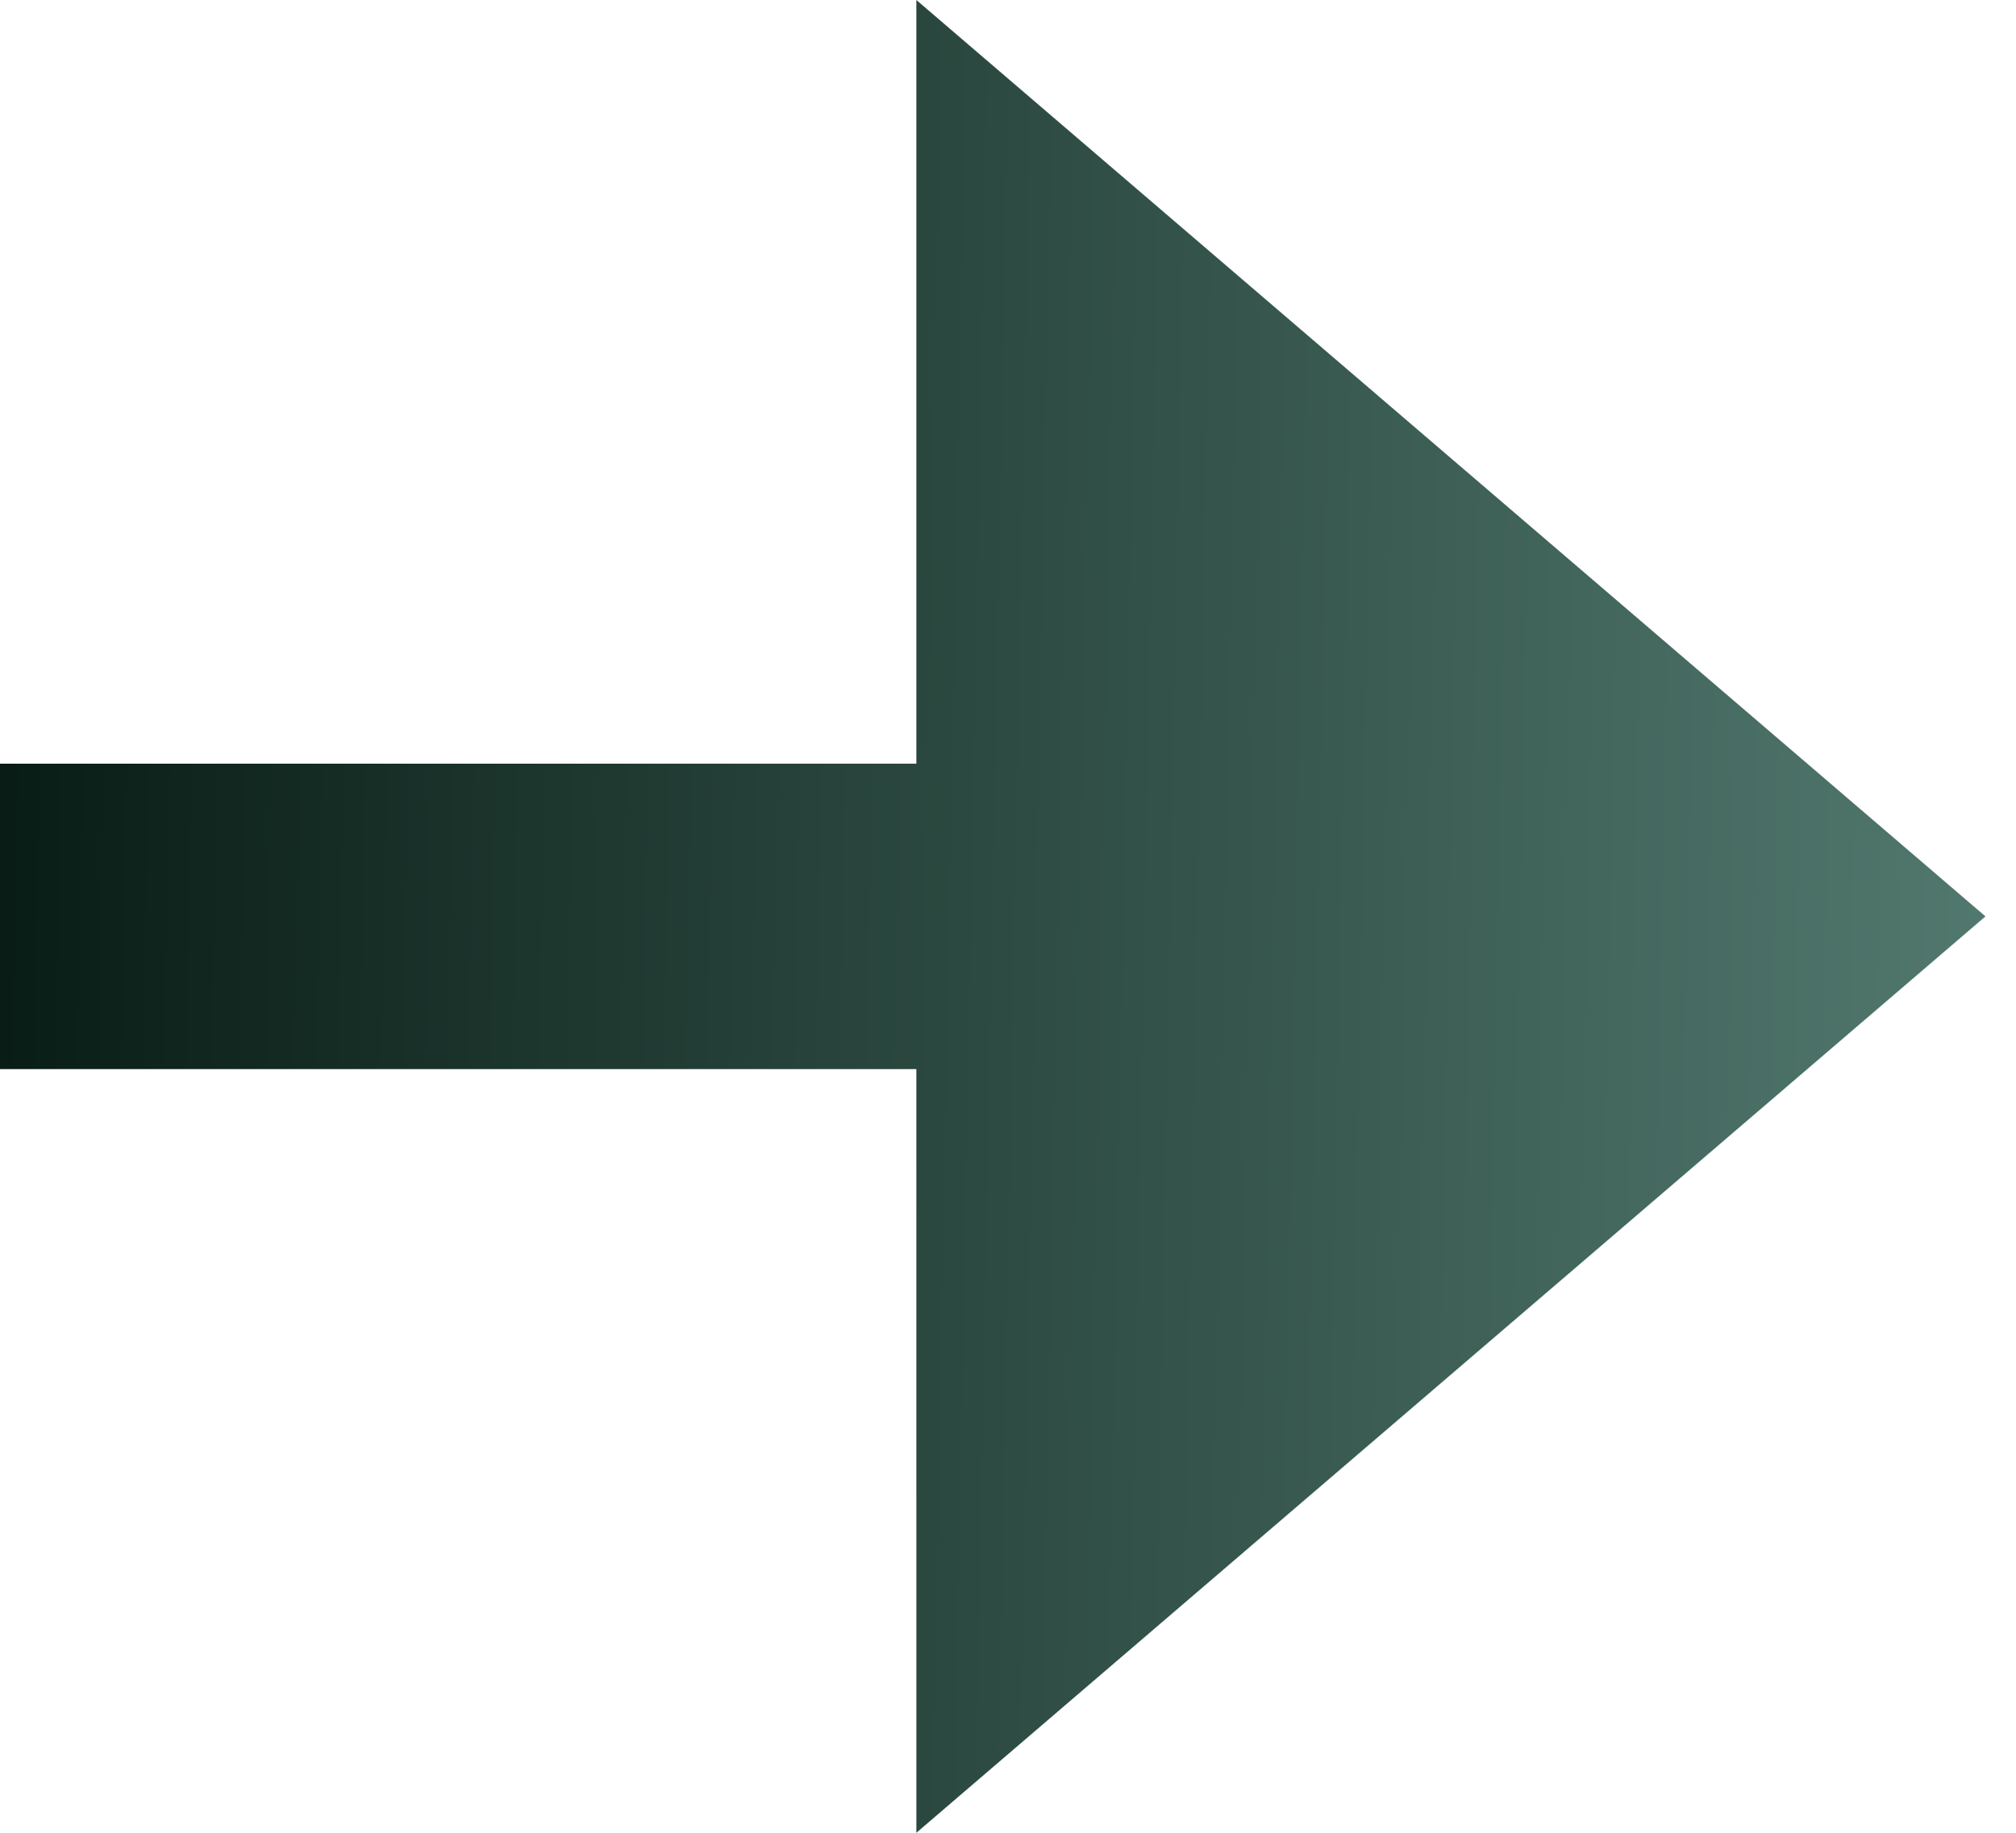 <svg width="33" height="30" viewBox="0 0 33 30" fill="none" xmlns="http://www.w3.org/2000/svg">
<path d="M32.5 15L15 0V12.5H0V17.5L15 17.5V30L32.5 15Z" fill="url(#paint0_linear_422_196)"/>
<defs>
<linearGradient id="paint0_linear_422_196" x1="32.5" y1="30" x2="-0.557" y2="29.373" gradientUnits="userSpaceOnUse">
<stop stop-color="#52796F"/>
<stop offset="1" stop-color="#081C15"/>
</linearGradient>
</defs>
</svg>

